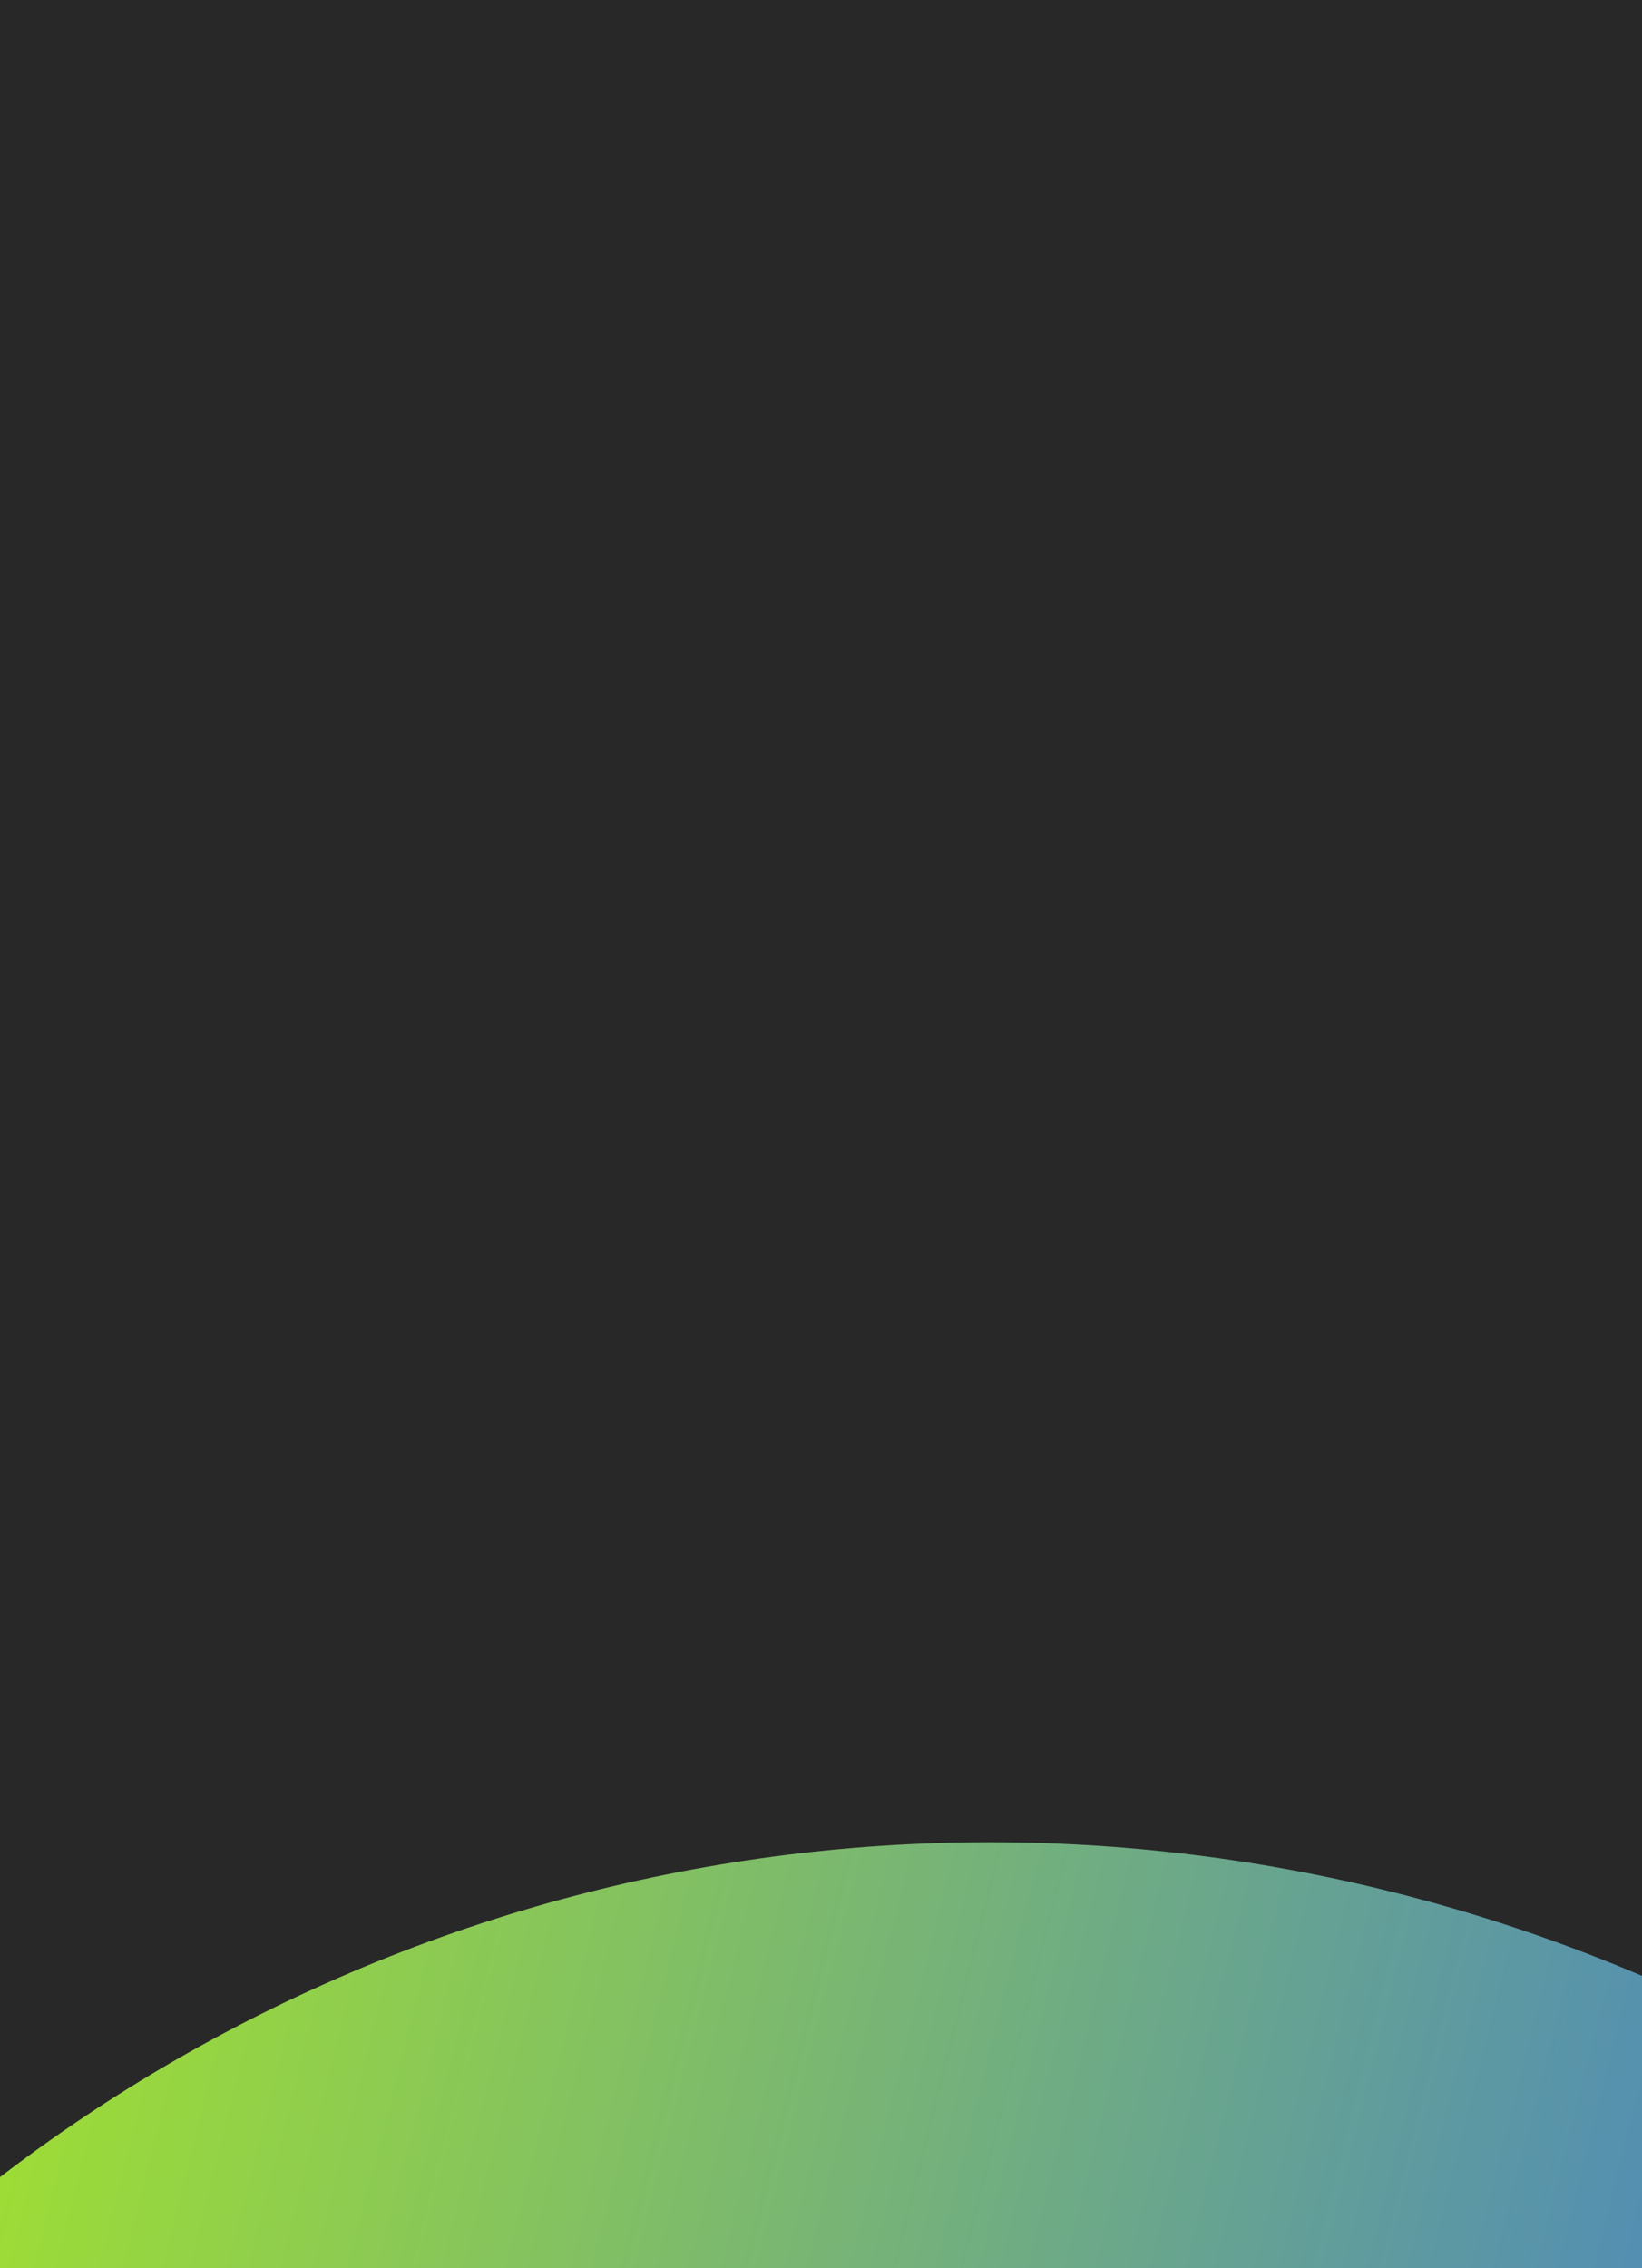 <svg width="362" height="500" viewBox="0 0 362 500" fill="none" xmlns="http://www.w3.org/2000/svg">
<g clip-path="url(#clip0_464_1389)">
<rect width="362" height="500" fill="#282828"/>
<g filter="url(#filter0_f_464_1389)">
<ellipse cx="369.963" cy="374.981" rx="369.963" ry="374.981" transform="matrix(0.993 0.115 -0.093 0.996 -107.312 366)" fill="url(#paint0_linear_464_1389)"/>
</g>
</g>
<defs>
<filter id="filter0_f_464_1389" x="-463.829" y="86.094" width="1378.36" height="1391.62" filterUnits="userSpaceOnUse" color-interpolation-filters="sRGB">
<feFlood flood-opacity="0" result="BackgroundImageFix"/>
<feBlend mode="normal" in="SourceGraphic" in2="BackgroundImageFix" result="shape"/>
<feGaussianBlur stdDeviation="160" result="effect1_foregroundBlur_464_1389"/>
</filter>
<linearGradient id="paint0_linear_464_1389" x1="-24.089" y1="2.782" x2="672.066" y2="110.899" gradientUnits="userSpaceOnUse">
<stop stop-color="#BDFE00"/>
<stop offset="1" stop-color="#2B64F6"/>
</linearGradient>
<clipPath id="clip0_464_1389">
<rect width="362" height="500" fill="white"/>
</clipPath>
</defs>
</svg>
